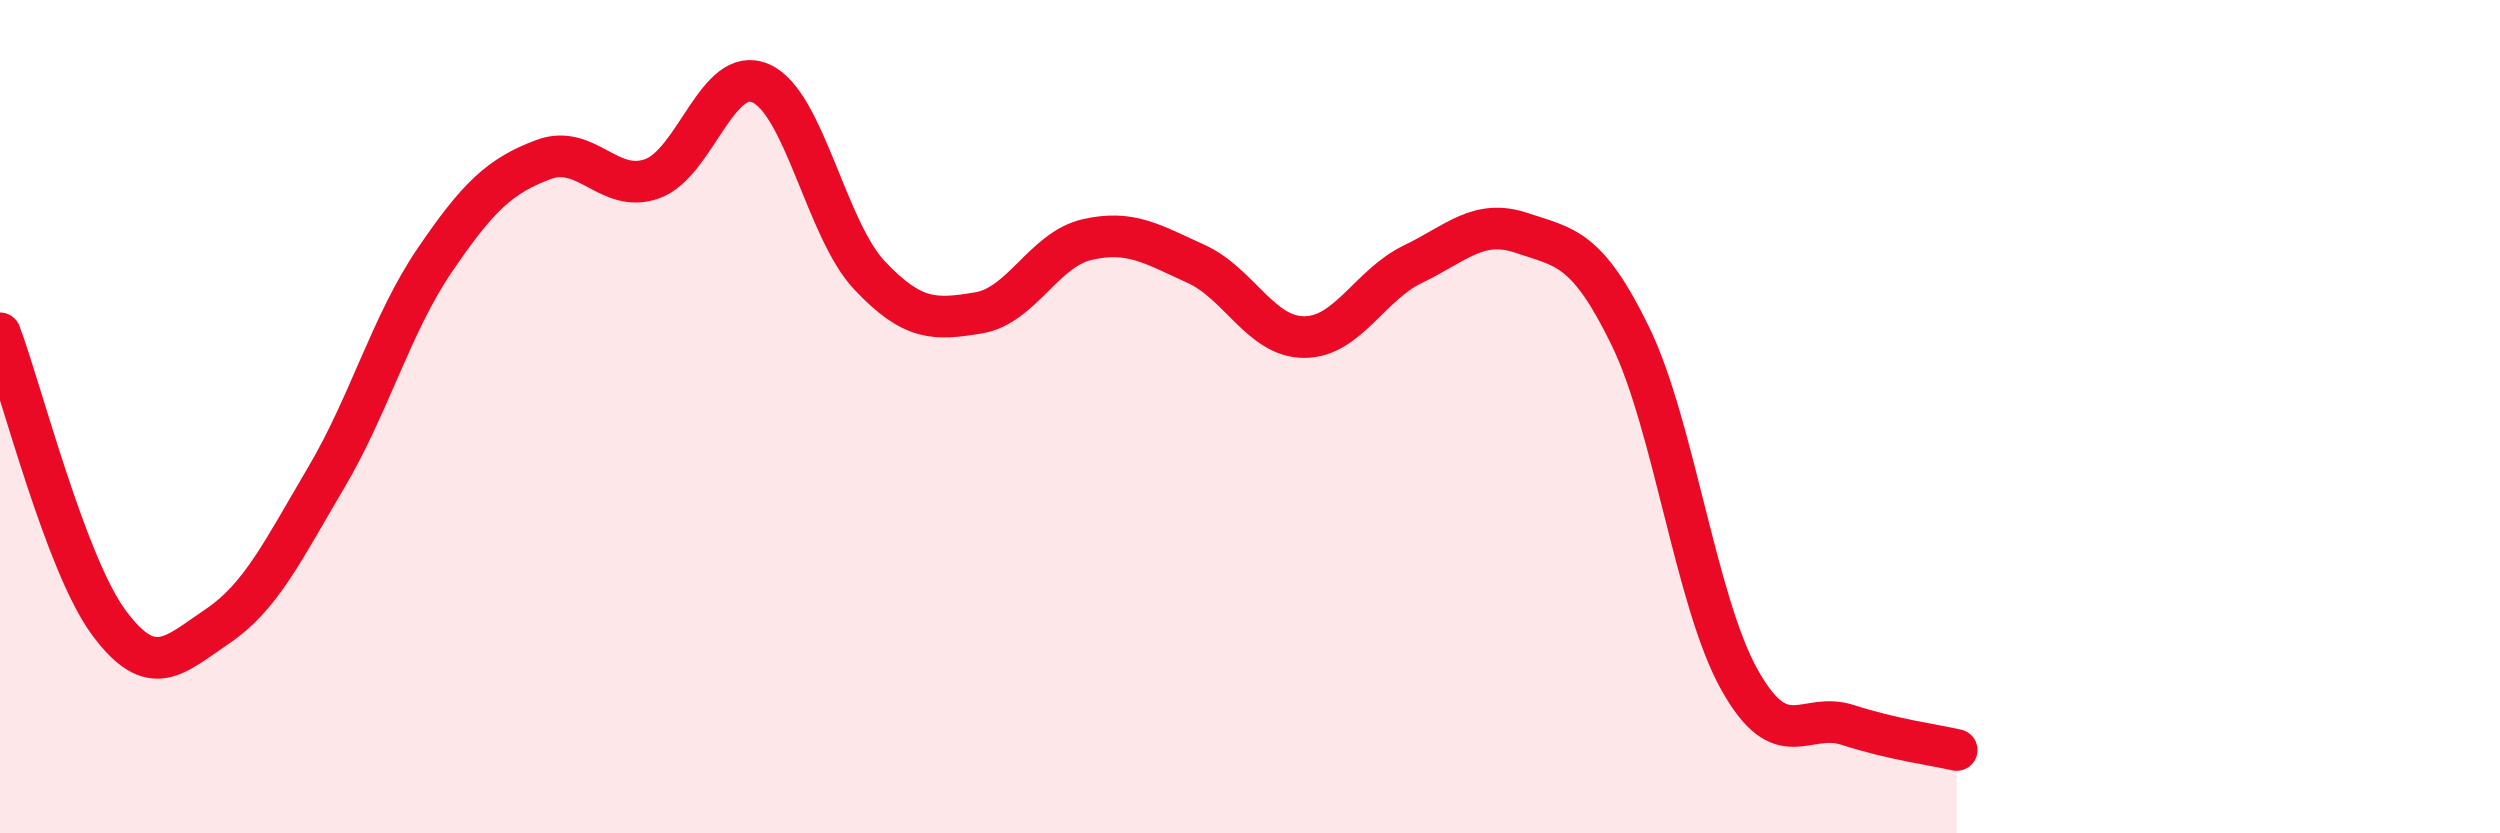 
    <svg width="60" height="20" viewBox="0 0 60 20" xmlns="http://www.w3.org/2000/svg">
      <path
        d="M 0,8 C 0.52,9.39 1.57,13.53 2.61,14.94 C 3.65,16.35 4.18,15.73 5.22,15.03 C 6.26,14.33 6.79,13.22 7.83,11.46 C 8.87,9.7 9.39,7.78 10.43,6.25 C 11.47,4.72 12,4.22 13.04,3.83 C 14.08,3.44 14.61,4.66 15.65,4.29 C 16.69,3.92 17.22,1.54 18.26,2 C 19.3,2.46 19.83,5.51 20.87,6.61 C 21.91,7.71 22.44,7.68 23.48,7.51 C 24.52,7.34 25.05,5.99 26.09,5.75 C 27.13,5.51 27.66,5.86 28.7,6.33 C 29.74,6.8 30.26,8.09 31.3,8.09 C 32.34,8.09 32.87,6.84 33.91,6.34 C 34.95,5.84 35.48,5.24 36.52,5.59 C 37.56,5.94 38.09,5.93 39.13,8.07 C 40.17,10.21 40.7,14.43 41.74,16.3 C 42.78,18.17 43.31,17.06 44.35,17.4 C 45.39,17.74 46.44,17.88 46.96,18L46.96 20L0 20Z"
        fill="#EB0A25"
        opacity="0.1"
        stroke-linecap="round"
        stroke-linejoin="round"
      />
      <path
        d="M 0,8 C 0.52,9.39 1.57,13.53 2.61,14.94 C 3.65,16.35 4.18,15.73 5.22,15.03 C 6.26,14.33 6.79,13.22 7.83,11.46 C 8.87,9.7 9.39,7.78 10.43,6.25 C 11.47,4.72 12,4.22 13.04,3.83 C 14.08,3.44 14.61,4.66 15.65,4.29 C 16.69,3.92 17.22,1.54 18.26,2 C 19.3,2.46 19.83,5.51 20.87,6.61 C 21.91,7.71 22.44,7.68 23.48,7.51 C 24.52,7.34 25.05,5.99 26.09,5.75 C 27.13,5.51 27.66,5.86 28.7,6.33 C 29.74,6.8 30.26,8.09 31.3,8.09 C 32.34,8.09 32.87,6.84 33.91,6.34 C 34.95,5.84 35.48,5.24 36.52,5.59 C 37.56,5.94 38.09,5.93 39.13,8.07 C 40.17,10.21 40.7,14.43 41.74,16.3 C 42.78,18.17 43.31,17.06 44.35,17.4 C 45.39,17.74 46.44,17.88 46.96,18"
        stroke="#EB0A25"
        stroke-width="1"
        fill="none"
        stroke-linecap="round"
        stroke-linejoin="round"
      />
    </svg>
  